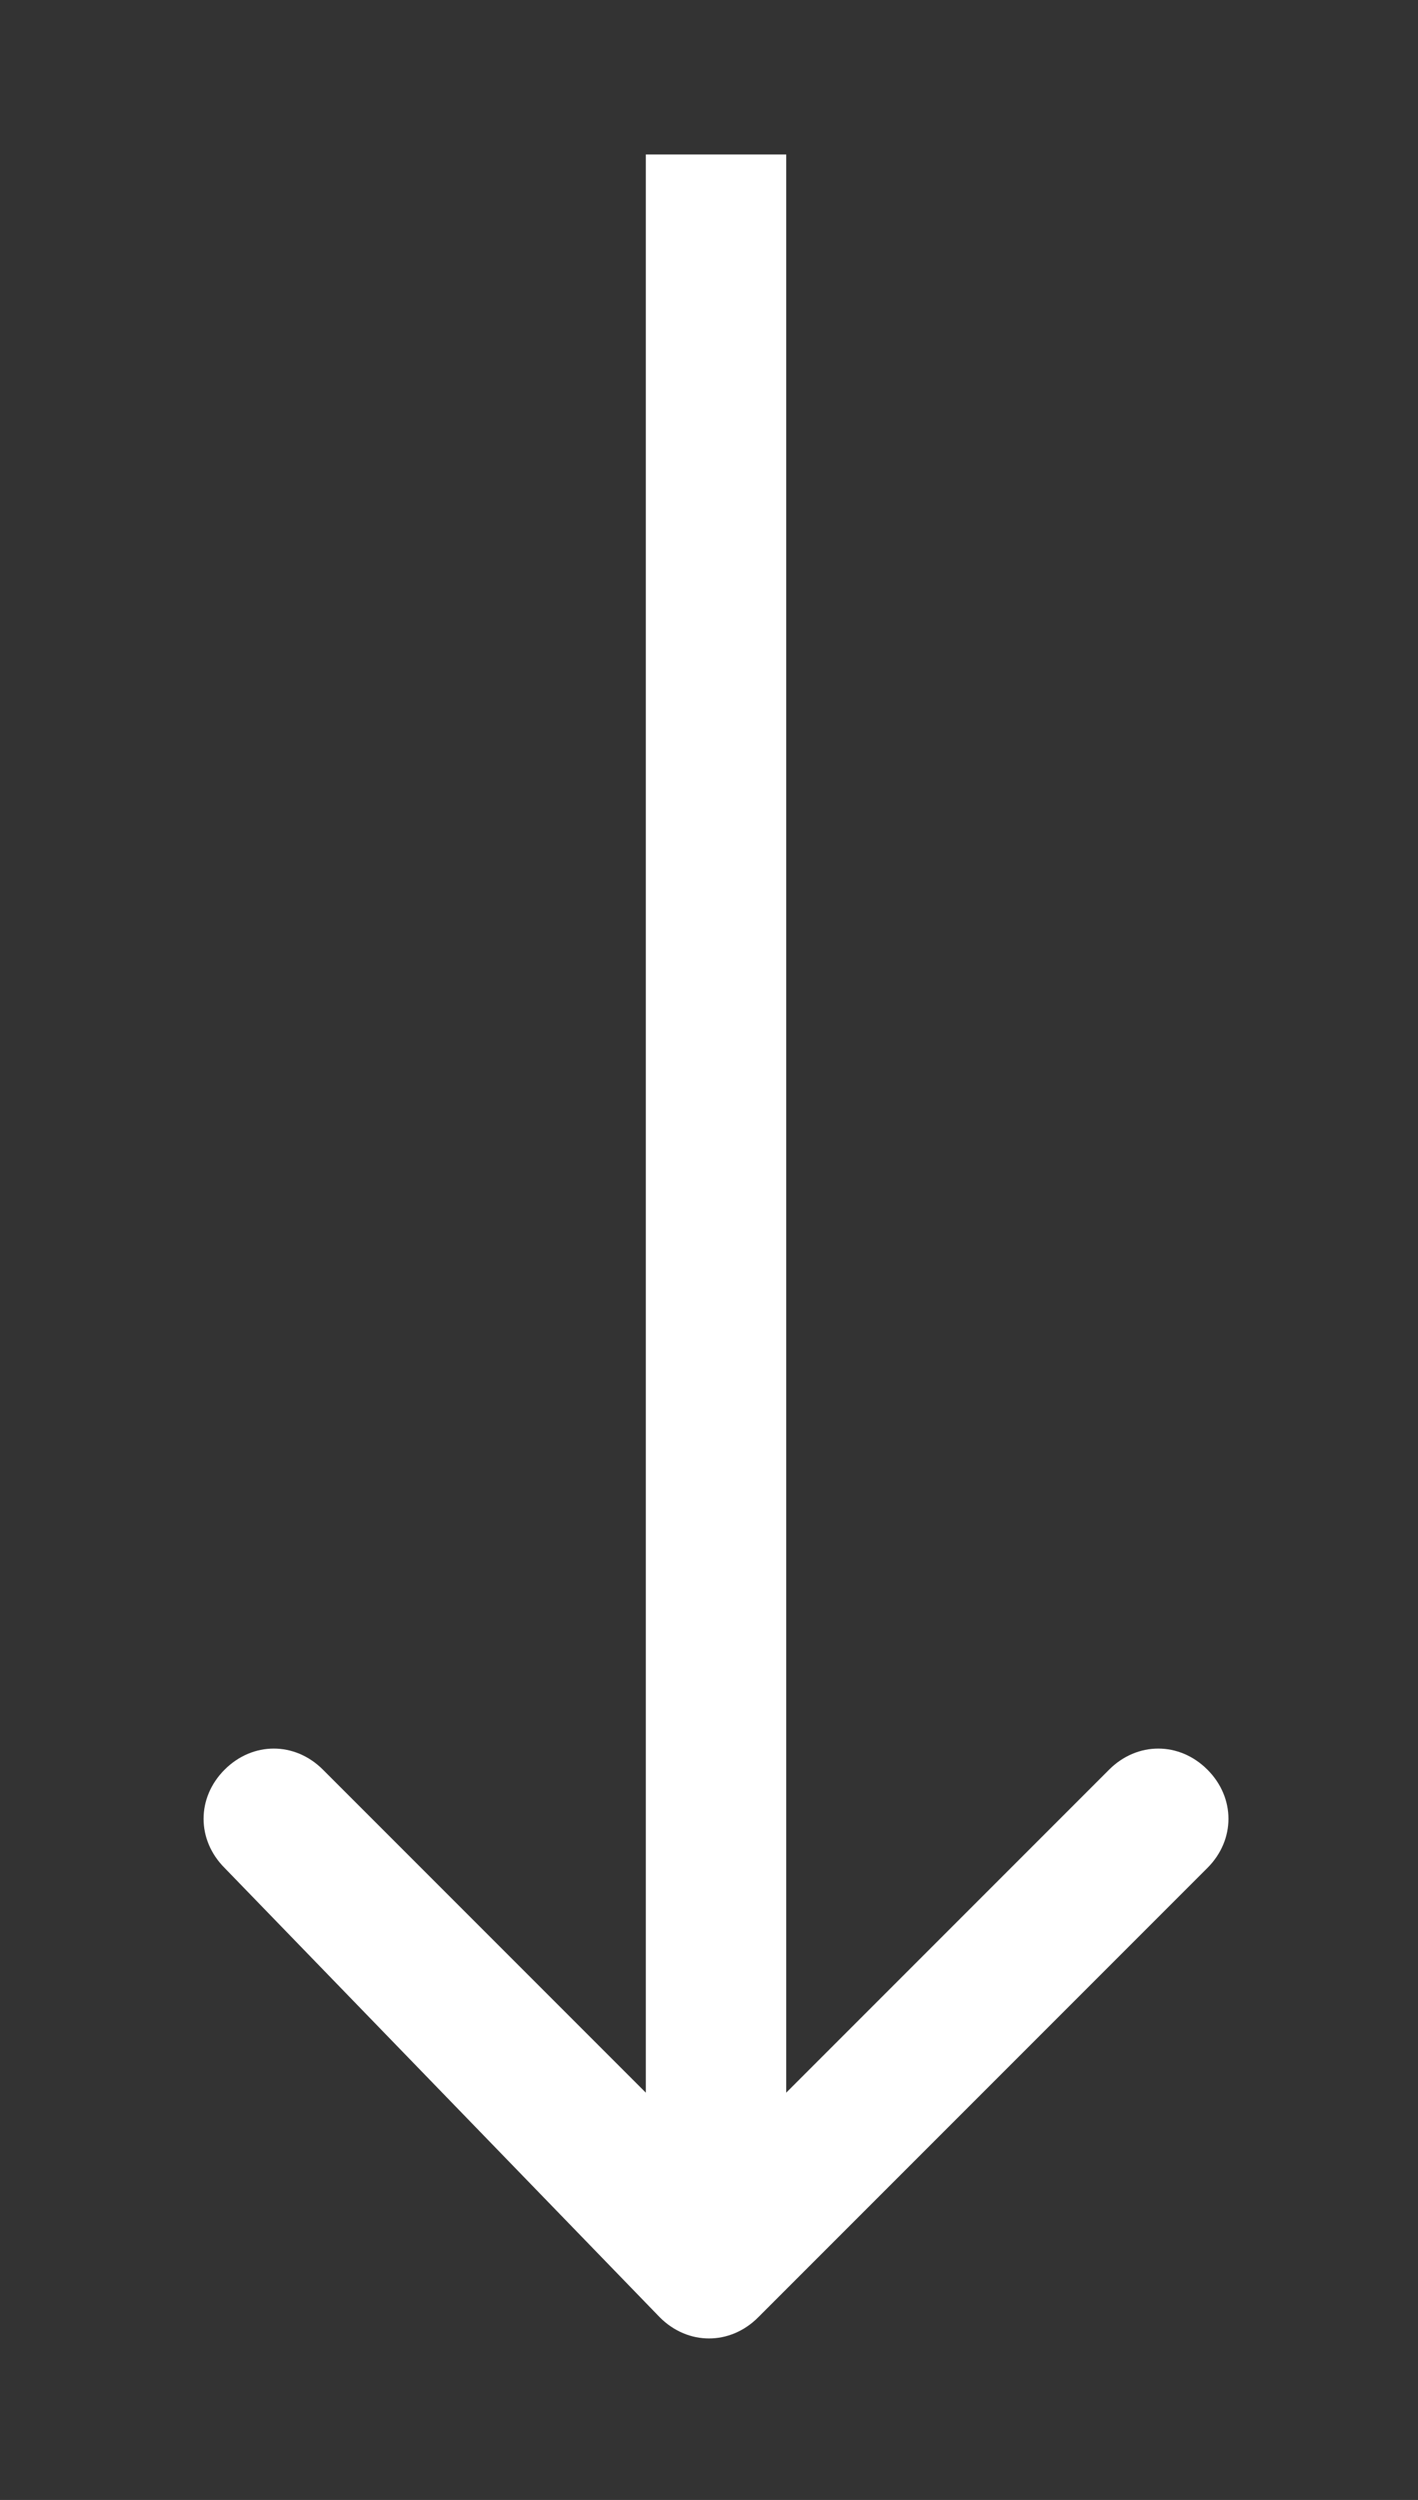 <?xml version="1.0" encoding="utf-8"?>
<!-- Generator: Adobe Illustrator 28.1.0, SVG Export Plug-In . SVG Version: 6.00 Build 0)  -->
<svg version="1.1" id="Capa_1" xmlns="http://www.w3.org/2000/svg" xmlns:xlink="http://www.w3.org/1999/xlink" x="0px" y="0px"
	 viewBox="0 0 10.1 17.8" style="enable-background:new 0 0 10.1 17.8;" xml:space="preserve">
<rect x="0" y="0" width="10.1" height="17.8" fill="#333333" stroke="none"/>
<style type="text/css">
	.st0{fill:#FFFFFF;}
</style>
<g id="Group_568">
	<path id="Arrow_3" class="st0" d="M4.7,16.5c0.2,0.2,0.5,0.2,0.7,0l3.2-3.2c0.2-0.2,0.2-0.5,0-0.7c-0.2-0.2-0.5-0.2-0.7,0l-2.8,2.8
		l-2.8-2.8c-0.2-0.2-0.5-0.2-0.7,0c-0.2,0.2-0.2,0.5,0,0.7L4.7,16.5z M4.6,1.1v15h1v-15H4.6z"/>
</g>
</svg>
